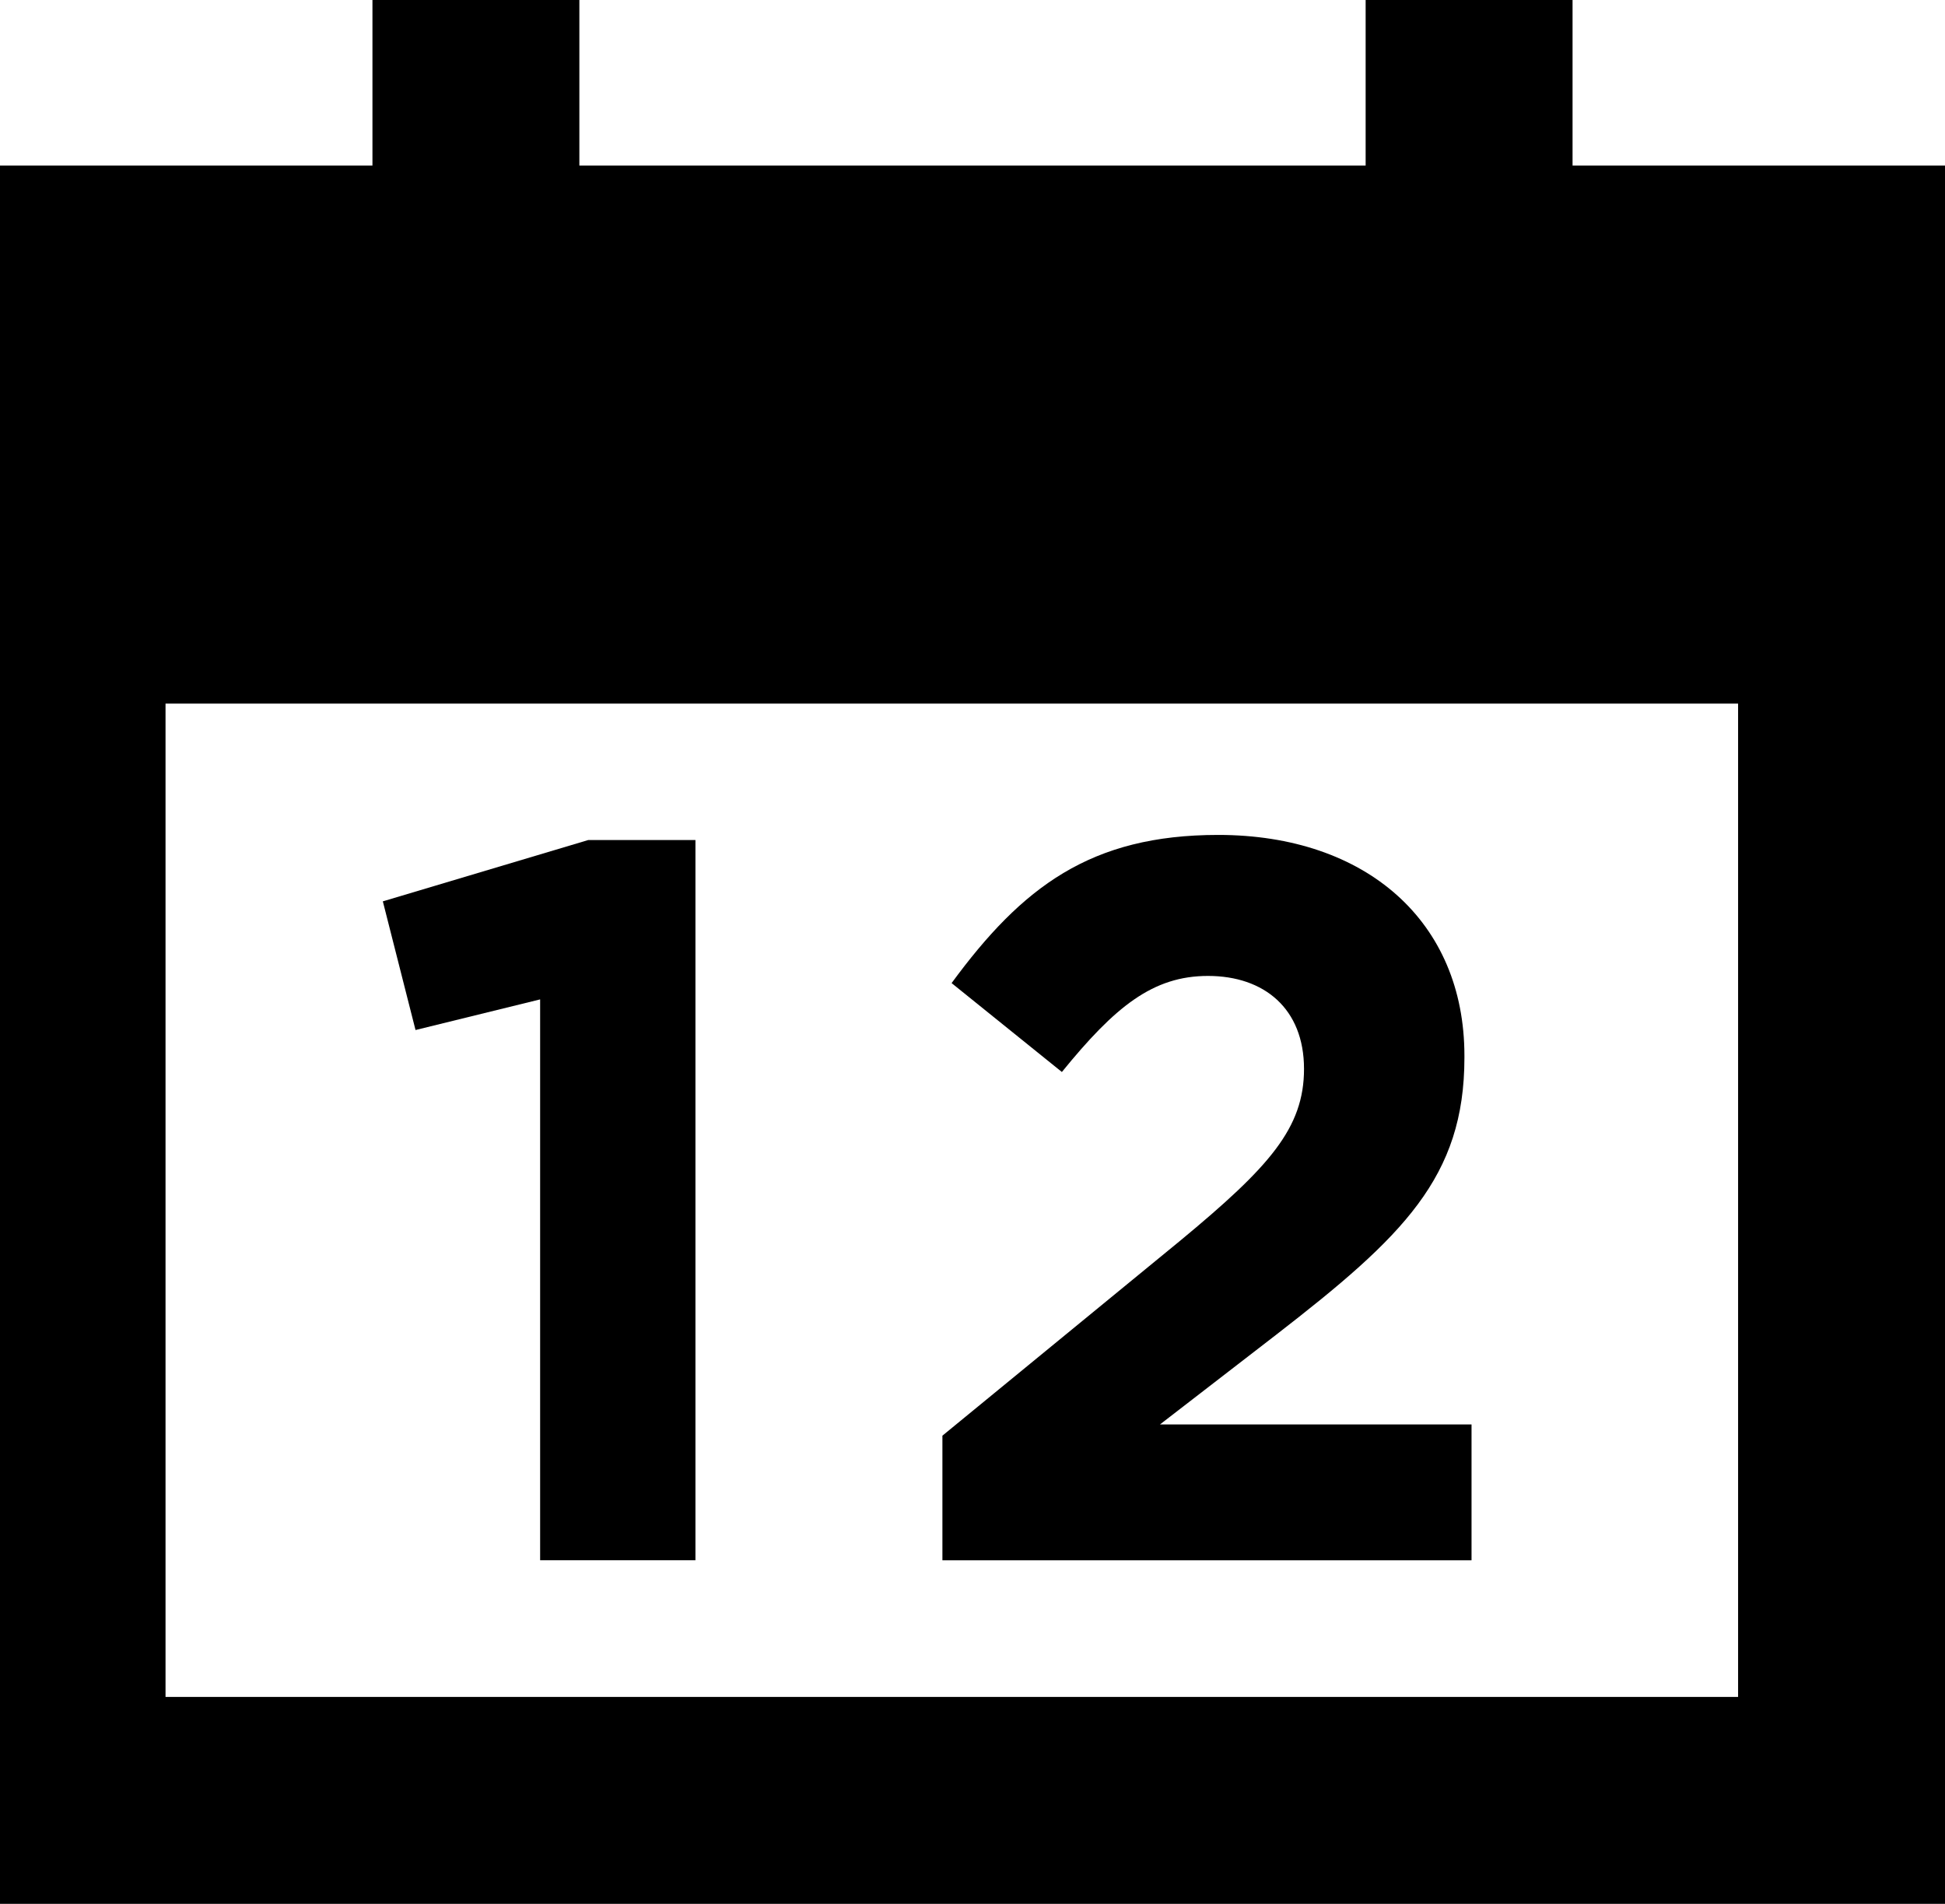 <?xml version="1.0" encoding="utf-8"?>
<!-- Generator: Adobe Illustrator 16.0.4, SVG Export Plug-In . SVG Version: 6.00 Build 0)  -->
<!DOCTYPE svg PUBLIC "-//W3C//DTD SVG 1.1//EN" "http://www.w3.org/Graphics/SVG/1.1/DTD/svg11.dtd">
<svg version="1.1" id="Layer_1" xmlns="http://www.w3.org/2000/svg" xmlns:xlink="http://www.w3.org/1999/xlink" x="0px" y="0px"
	 width="47px" height="46px" viewBox="0 0 47 46" enable-background="new 0 0 47 46" xml:space="preserve">
<g>
	<path fill-rule="evenodd" clip-rule="evenodd" d="M38,4c0-1,0-3,0-4c-2,0-4,0-5,0c0,1,0,3,0,4c-6,0-13,0-19,0c0-1,0-3,0-4
		c-2,0-3,0-5,0c0,1,0,3,0,4C6,4,3.077,4,0,4c0,13,0,29,0,42c15.612,0,31,0,47,0c0-13,0-29,0-42C44,4,41,4,38,4z M42,41H4V17h38V41z"
		/>
	<g>
		<path d="M13.052,24.147l-3.011,0.74l-0.79-3.109l4.962-1.481h2.592v17.401h-3.753V24.147z"/>
		<path d="M22.773,34.688l5.751-4.715c2.147-1.777,2.987-2.715,2.987-4.146c0-1.457-0.963-2.247-2.32-2.247
			c-1.334,0-2.247,0.742-3.531,2.321l-2.665-2.148c1.703-2.32,3.357-3.58,6.442-3.58c3.58,0,5.95,2.098,5.95,5.332v0.051
			c0,2.888-1.482,4.319-4.542,6.688l-2.815,2.173h7.529v3.282H22.773V34.688z"/>
	</g>
</g>
</svg>
